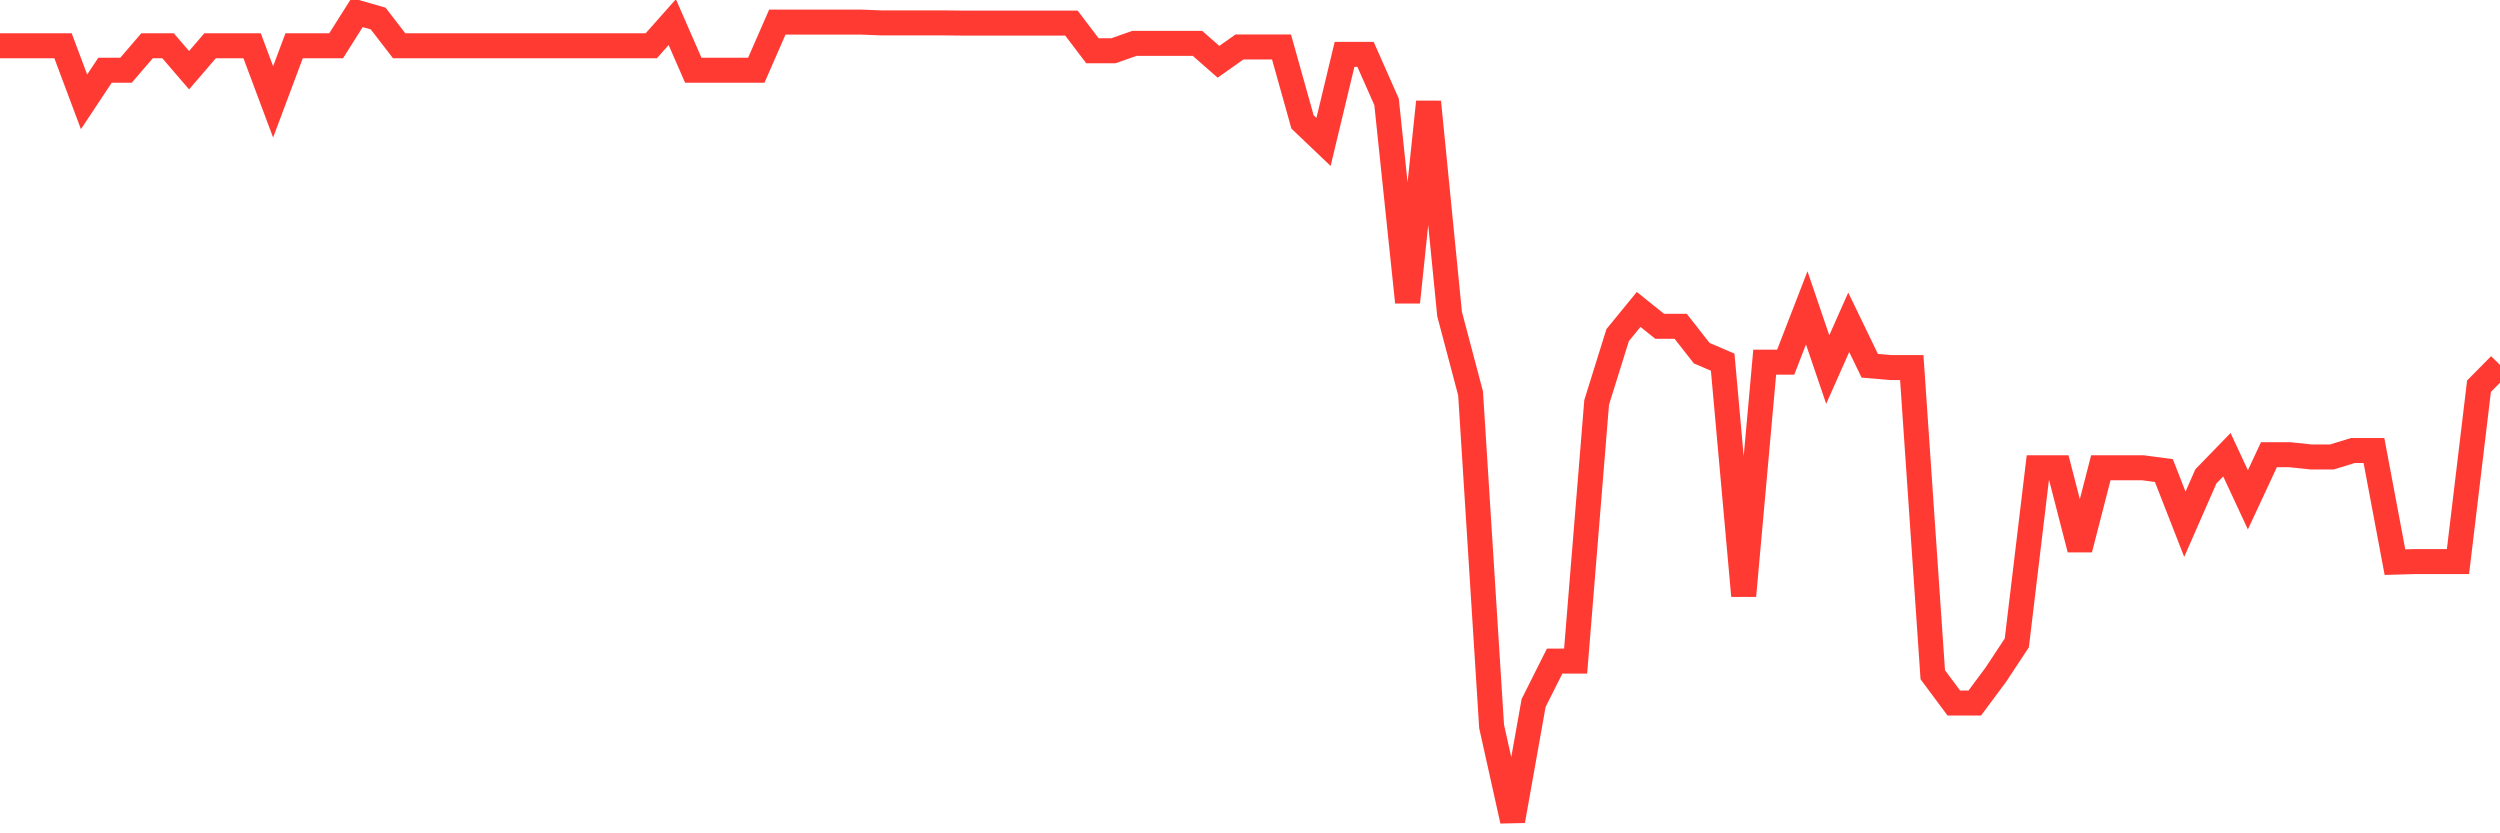 <svg
  xmlns="http://www.w3.org/2000/svg"
  xmlns:xlink="http://www.w3.org/1999/xlink"
  width="120"
  height="40"
  viewBox="0 0 120 40"
  preserveAspectRatio="none"
>
  <polyline
    points="0,2.197 1.008,2.197 2.017,2.197 3.025,2.197 4.034,4.89 5.042,3.37 6.05,3.37 7.059,2.197 8.067,2.197 9.076,3.37 10.084,2.197 11.092,2.197 12.101,2.197 13.109,4.89 14.118,2.197 15.126,2.197 16.134,2.197 17.143,0.6 18.151,0.889 19.16,2.197 20.168,2.197 21.176,2.197 22.185,2.197 23.193,2.197 24.202,2.197 25.21,2.197 26.218,2.197 27.227,2.197 28.235,2.197 29.244,2.197 30.252,2.197 31.261,2.197 32.269,1.062 33.277,3.37 34.286,3.37 35.294,3.37 36.303,3.37 37.311,1.062 38.319,1.062 39.328,1.062 40.336,1.062 41.345,1.062 42.353,1.1 43.361,1.1 44.37,1.1 45.378,1.1 46.387,1.11 47.395,1.11 48.403,1.11 49.412,1.11 50.42,1.11 51.429,1.11 52.437,2.437 53.445,2.437 54.454,2.081 55.462,2.081 56.471,2.081 57.479,2.081 58.487,2.966 59.496,2.254 60.504,2.254 61.513,2.254 62.521,5.852 63.529,6.813 64.538,2.61 65.546,2.61 66.555,4.89 67.563,14.508 68.571,4.89 69.58,15.075 70.588,18.884 71.597,34.87 72.605,39.4 73.613,33.744 74.622,31.734 75.63,31.734 76.639,19.317 77.647,16.085 78.655,14.854 79.664,15.662 80.672,15.662 81.681,16.951 82.689,17.384 83.697,28.599 84.706,17.384 85.714,17.384 86.723,14.777 87.731,17.74 88.739,15.47 89.748,17.557 90.756,17.644 91.765,17.644 92.773,32.388 93.782,33.744 94.79,33.744 95.798,32.388 96.807,30.859 97.815,22.453 98.824,22.453 99.832,26.367 100.84,22.453 101.849,22.453 102.857,22.453 103.866,22.587 104.874,25.165 105.882,22.866 106.891,21.827 107.899,23.992 108.908,21.827 109.916,21.827 110.924,21.933 111.933,21.933 112.941,21.625 113.95,21.625 114.958,26.983 115.966,26.954 116.975,26.954 117.983,26.954 118.992,18.538 120,17.518"
    fill="none"
    stroke="#ff3a33"
    stroke-width="1.2"
  >
  </polyline>
</svg>